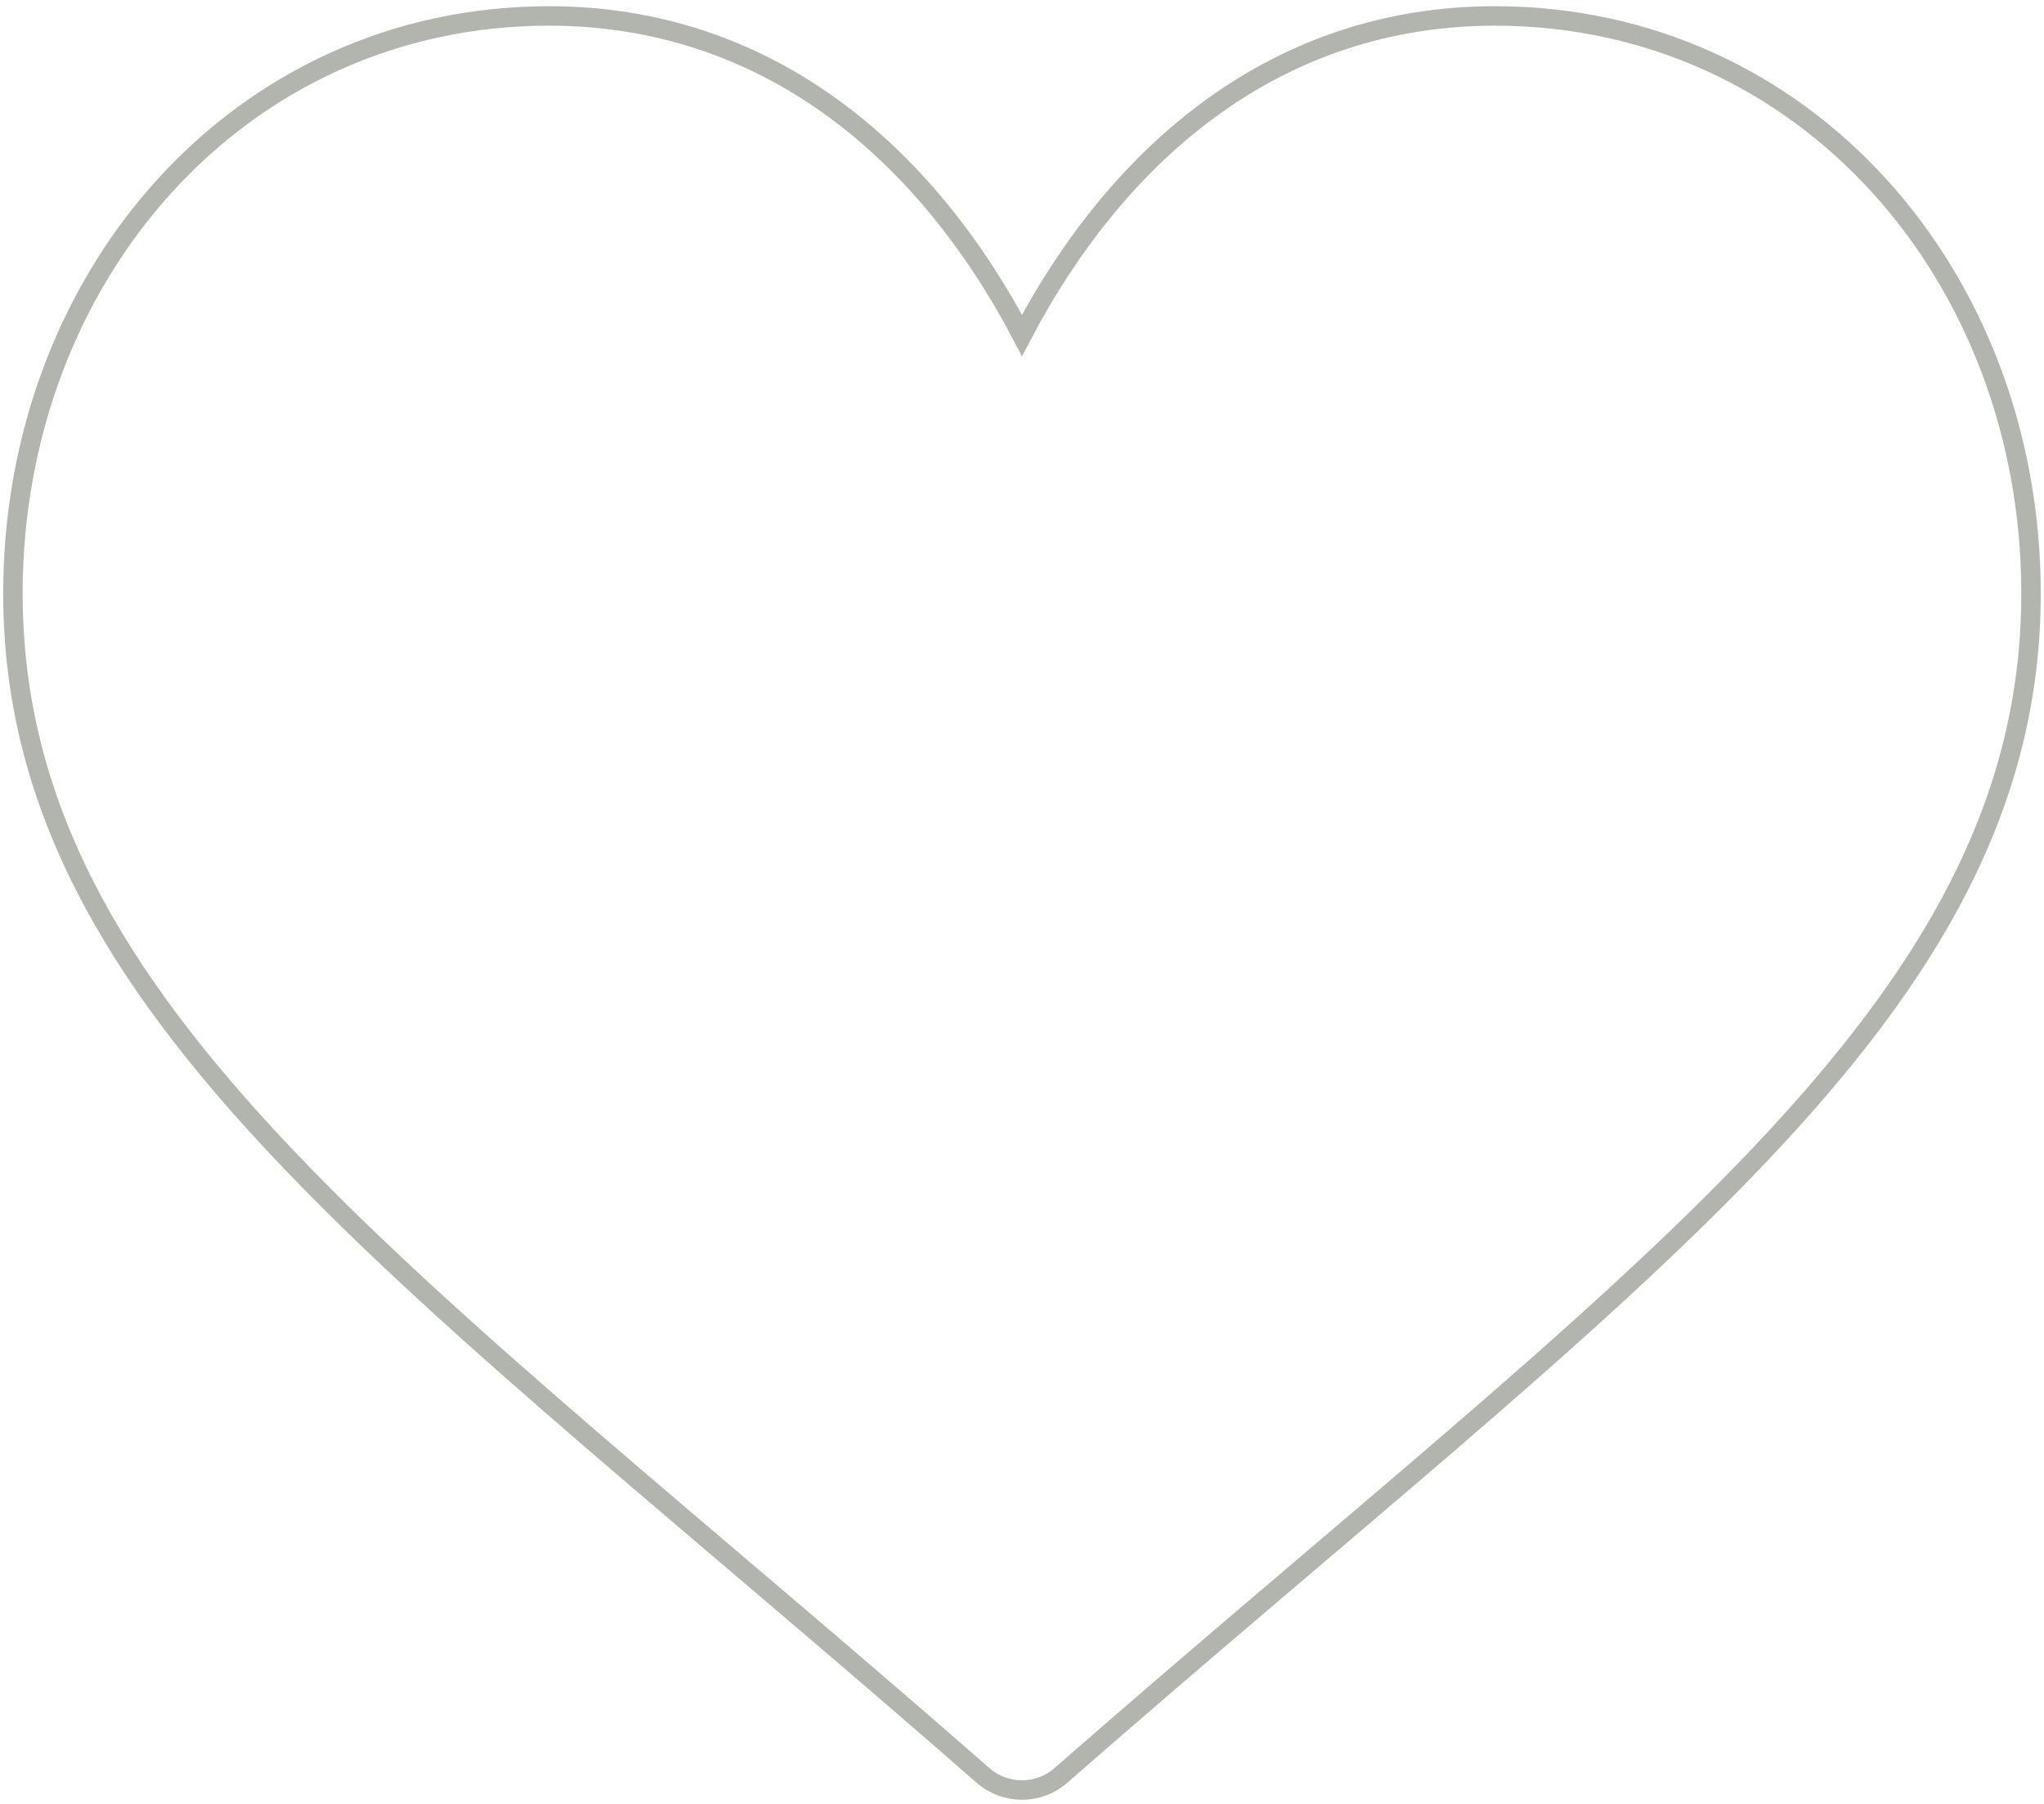 <?xml version="1.0" encoding="UTF-8"?> <svg xmlns="http://www.w3.org/2000/svg" width="315" height="278" viewBox="0 0 315 278" fill="none"> <path d="M151.496 273.551C63.772 196.791 1.992 156.131 1.992 91.457C1.992 42.55 36.859 2.458 84.604 2.458C117.736 2.458 142.321 22.806 157.496 51.67C172.671 22.808 197.256 2.458 230.389 2.458C278.139 2.458 313 42.558 313 91.457C313 156.123 251.302 196.721 163.497 273.551C160.06 276.557 154.932 276.557 151.496 273.551V273.551Z" stroke="#676D5E" stroke-opacity="0.5" stroke-width="3"></path> </svg> 
